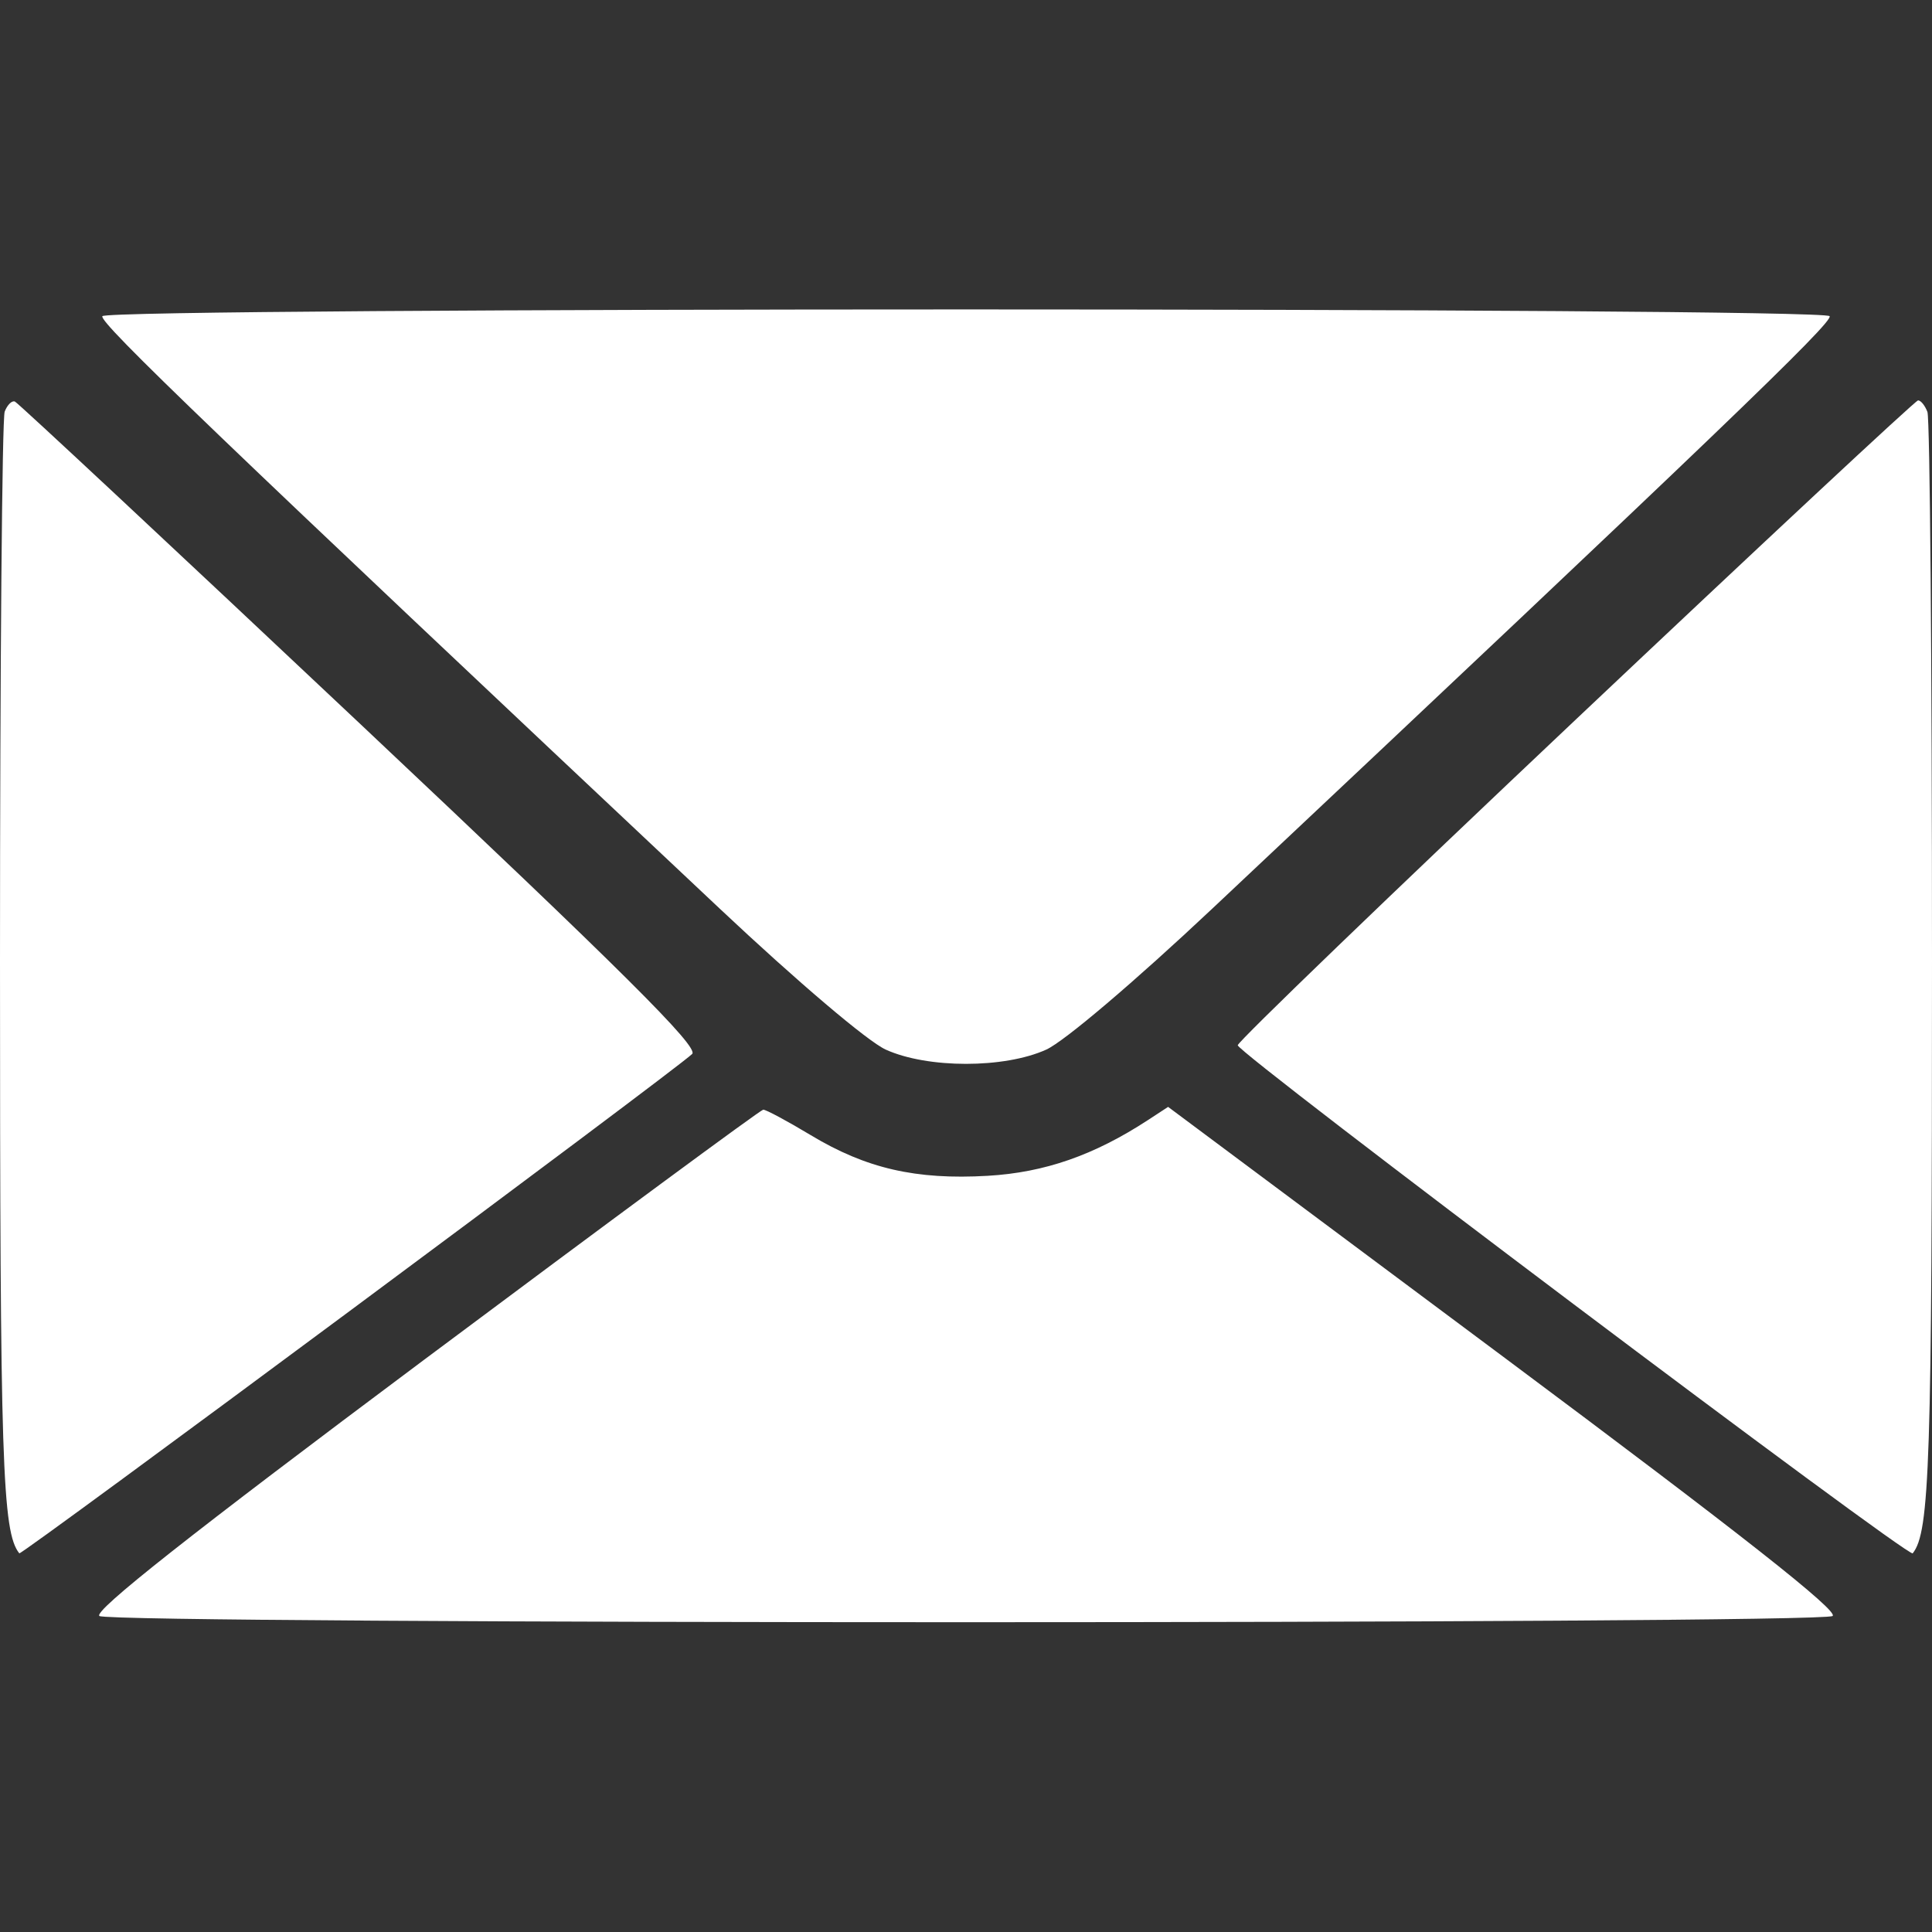 <svg width="220" height="220" viewBox="0 0 220 220" fill="none" xmlns="http://www.w3.org/2000/svg">
<rect x="0" y="0" width="220" height="220" fill="#333333" stroke="none"/>
<path fill-rule="evenodd" clip-rule="evenodd" d="M11.657 36.004C11.236 36.686 24.88 49.78 81.954 103.466C90.839 111.823 98.804 118.586 100.861 119.52C105.625 121.684 114.375 121.684 119.139 119.52C121.196 118.586 129.161 111.823 138.046 103.466C195.12 49.78 208.765 36.686 208.343 36.004C207.711 34.98 12.289 34.98 11.657 36.004ZM0.535 46.87C0.241 47.637 0 75.826 0 109.512C0 166.654 0.254 174.453 2.198 176.881C2.418 177.156 76.775 121.972 78.815 120.02C79.618 119.251 70.983 110.663 41.088 82.5C19.765 62.412 2.038 45.863 1.695 45.725C1.352 45.587 0.83 46.102 0.535 46.87ZM179.467 81.907C158.355 101.848 141.019 118.55 140.943 119.023C140.809 119.846 217.34 177.458 217.802 176.881C219.746 174.453 220 166.653 220 109.512C220 75.826 219.765 47.654 219.478 46.906C219.191 46.158 218.708 45.57 218.404 45.598C218.1 45.626 200.578 61.966 179.467 81.907ZM48.28 154.848C21.685 174.716 10.535 183.517 11.327 184.02C12.81 184.96 207.191 184.959 208.673 184.019C209.467 183.517 198.231 174.668 171.412 154.672L133.015 126.043L130.746 127.527C124.584 131.554 118.948 133.516 112.463 133.892C104.297 134.365 98.63 133.061 92.315 129.258C89.638 127.647 87.205 126.343 86.908 126.361C86.61 126.38 69.228 139.199 48.28 154.848Z" fill="white"/>
</svg>
